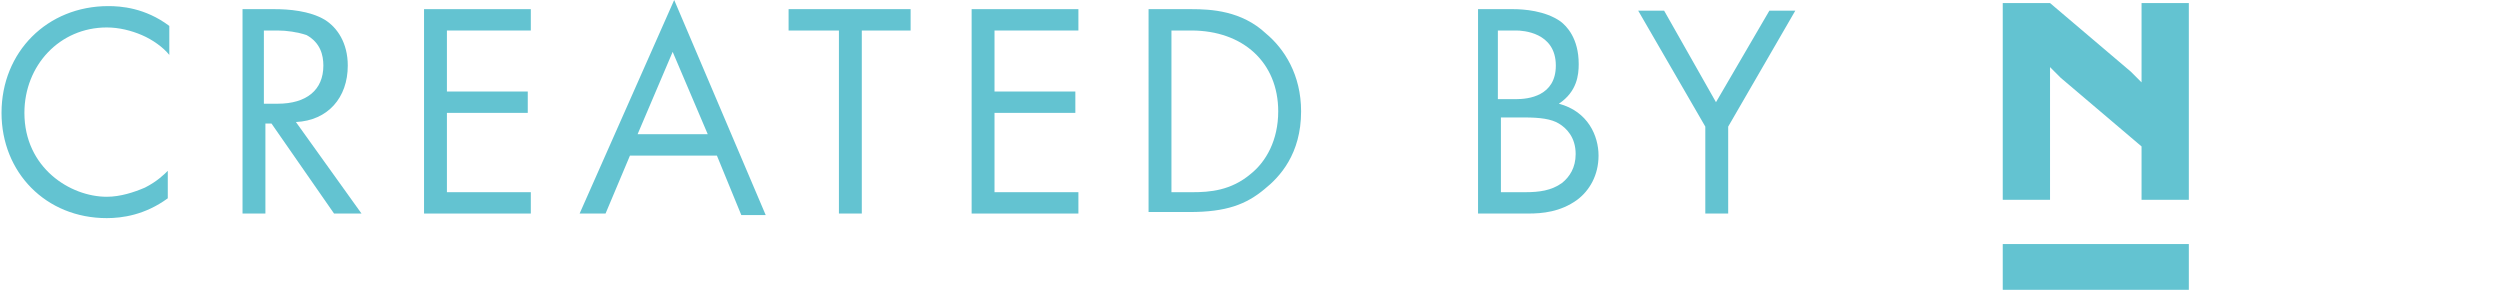 <?xml version="1.0" encoding="utf-8"?>
<!-- Generator: Adobe Illustrator 27.9.0, SVG Export Plug-In . SVG Version: 6.00 Build 0)  -->
<svg version="1.1" id="Ebene_1" xmlns="http://www.w3.org/2000/svg" xmlns:xlink="http://www.w3.org/1999/xlink" x="0px" y="0px"
	 viewBox="0 0 163.9 19.2" style="enable-background:new 0 0 163.9 19.2;" xml:space="preserve">
<style type="text/css">
	.st0{fill:#63C3D1;}
	.st1{enable-background:new    ;}
</style>
<polygon class="st0" points="140.4,5.4 139.7,4.7 134.4,0.2 134.4,0.2 134.4,0.2 131.3,0.2 131.3,13.1 134.4,13.1 134.4,4.4 
	135.1,5.1 140.4,9.6 140.4,13.1 143.5,13.1 143.5,0.2 140.4,0.2 "/>
<rect x="131.3" y="16" class="st0" width="12.2" height="3"/>
<g class="st1">
	<path class="st0" d="M11.1,3.6C10.7,3.1,10,2.6,9.3,2.3C8.6,2,7.8,1.8,7,1.8c-3.1,0-5.4,2.5-5.4,5.6c0,3.6,3,5.5,5.4,5.5
		c0.9,0,1.8-0.3,2.5-0.6c0.8-0.4,1.3-0.9,1.5-1.1V13c-1.5,1.1-3,1.3-4,1.3c-4,0-6.9-3-6.9-6.9c0-4,3-7,7-7c0.8,0,2.4,0.1,4,1.3V3.6z
		"/>
	<path class="st0" d="M18,0.6c0.9,0,2.3,0.1,3.3,0.7c0.8,0.5,1.5,1.5,1.5,3c0,2.1-1.3,3.6-3.4,3.7l4.3,6h-1.8l-4.1-5.9h-0.4V14h-1.5
		V0.6H18z M17.3,6.8h0.9c1.9,0,3-0.9,3-2.5c0-0.7-0.2-1.5-1.1-2C19.5,2.1,18.8,2,18.2,2h-0.9V6.8z"/>
	<path class="st0" d="M34.8,2h-5.5v4h5.3v1.4h-5.3v5.2h5.5V14h-7V0.6h7V2z"/>
	<path class="st0" d="M47,10.2h-5.7L39.7,14H38L44.2,0l6,14.1h-1.6L47,10.2z M46.4,8.8l-2.3-5.4l-2.3,5.4H46.4z"/>
	<path class="st0" d="M56.5,2v12H55V2h-3.3V0.6h8V2H56.5z"/>
	<path class="st0" d="M70.7,2h-5.5v4h5.3v1.4h-5.3v5.2h5.5V14h-7V0.6h7V2z"/>
	<path class="st0" d="M75.4,0.6h2.7c1.3,0,3.3,0.1,4.9,1.6c1.2,1,2.3,2.7,2.3,5.1c0,2.8-1.4,4.3-2.4,5.1c-1.2,1-2.5,1.5-4.9,1.5
		h-2.7V0.6z M76.9,12.6h1.3c1.1,0,2.5-0.1,3.8-1.2c1-0.8,1.8-2.2,1.8-4.1c0-3.2-2.3-5.3-5.7-5.3h-1.3V12.6z"/>
	<path class="st0" d="M99.2,0.6c0.7,0,2.1,0.1,3.1,0.8c0.4,0.3,1.2,1.1,1.2,2.8c0,0.7-0.1,1.8-1.3,2.6c1.9,0.5,2.6,2.1,2.6,3.4
		s-0.6,2.3-1.4,2.9c-1.1,0.8-2.3,0.9-3.2,0.9h-3.3V0.6H99.2z M98.3,6.5h1.1c0.8,0,2.6-0.2,2.6-2.2c0-2.2-2.2-2.3-2.6-2.3h-1.2V6.5z
		 M98.3,12.6h1.7c0.9,0,1.7-0.1,2.4-0.6c0.5-0.4,0.9-1,0.9-1.9c0-1.1-0.6-1.7-1.1-2c-0.5-0.3-1.2-0.4-2.3-0.4h-1.5V12.6z"/>
	<path class="st0" d="M111.8,8.3l-4.4-7.6h1.7l3.4,6l3.5-6h1.7l-4.4,7.6V14h-1.5V8.3z"/>
</g>
</svg>

